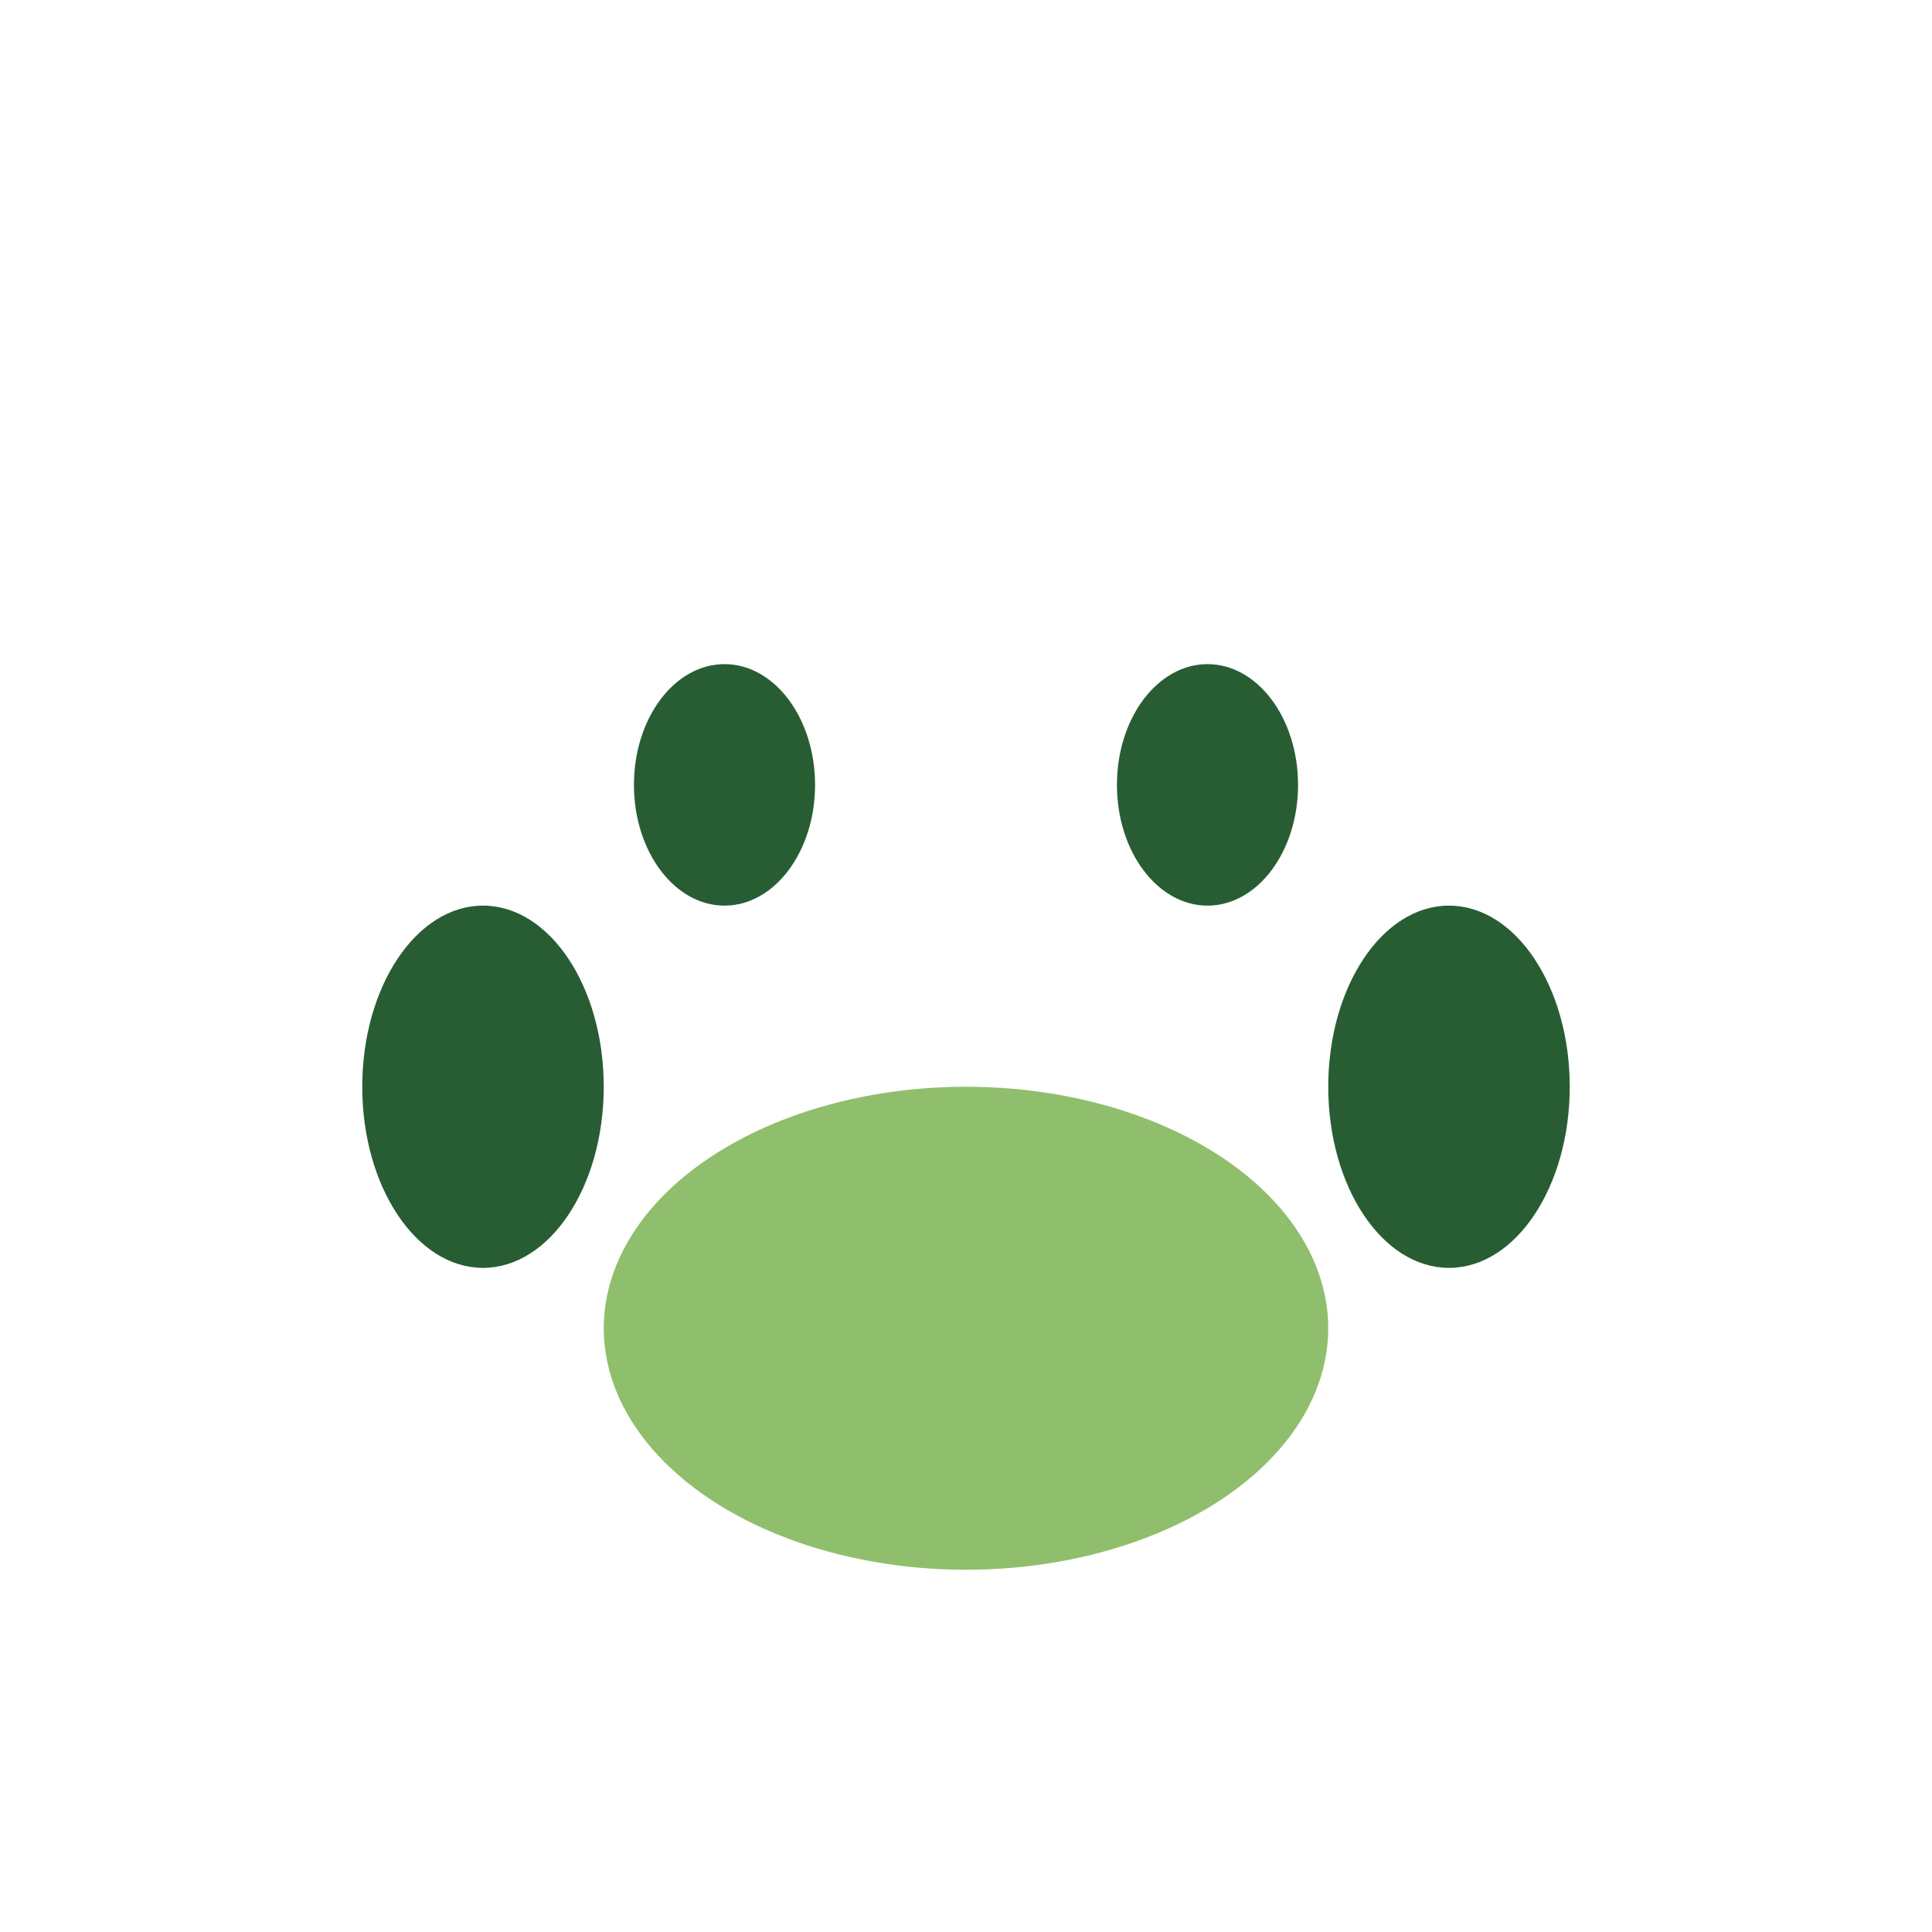 <?xml version="1.0" encoding="UTF-8"?>
<svg xmlns="http://www.w3.org/2000/svg" width="32" height="32" viewBox="0 0 32 32"><ellipse cx="16" cy="22" rx="6" ry="4" fill="#8FBF6C"/><ellipse cx="8" cy="18" rx="2" ry="3" fill="#285D34"/><ellipse cx="24" cy="18" rx="2" ry="3" fill="#285D34"/><ellipse cx="12" cy="13" rx="1.5" ry="2" fill="#285D34"/><ellipse cx="20" cy="13" rx="1.5" ry="2" fill="#285D34"/></svg>